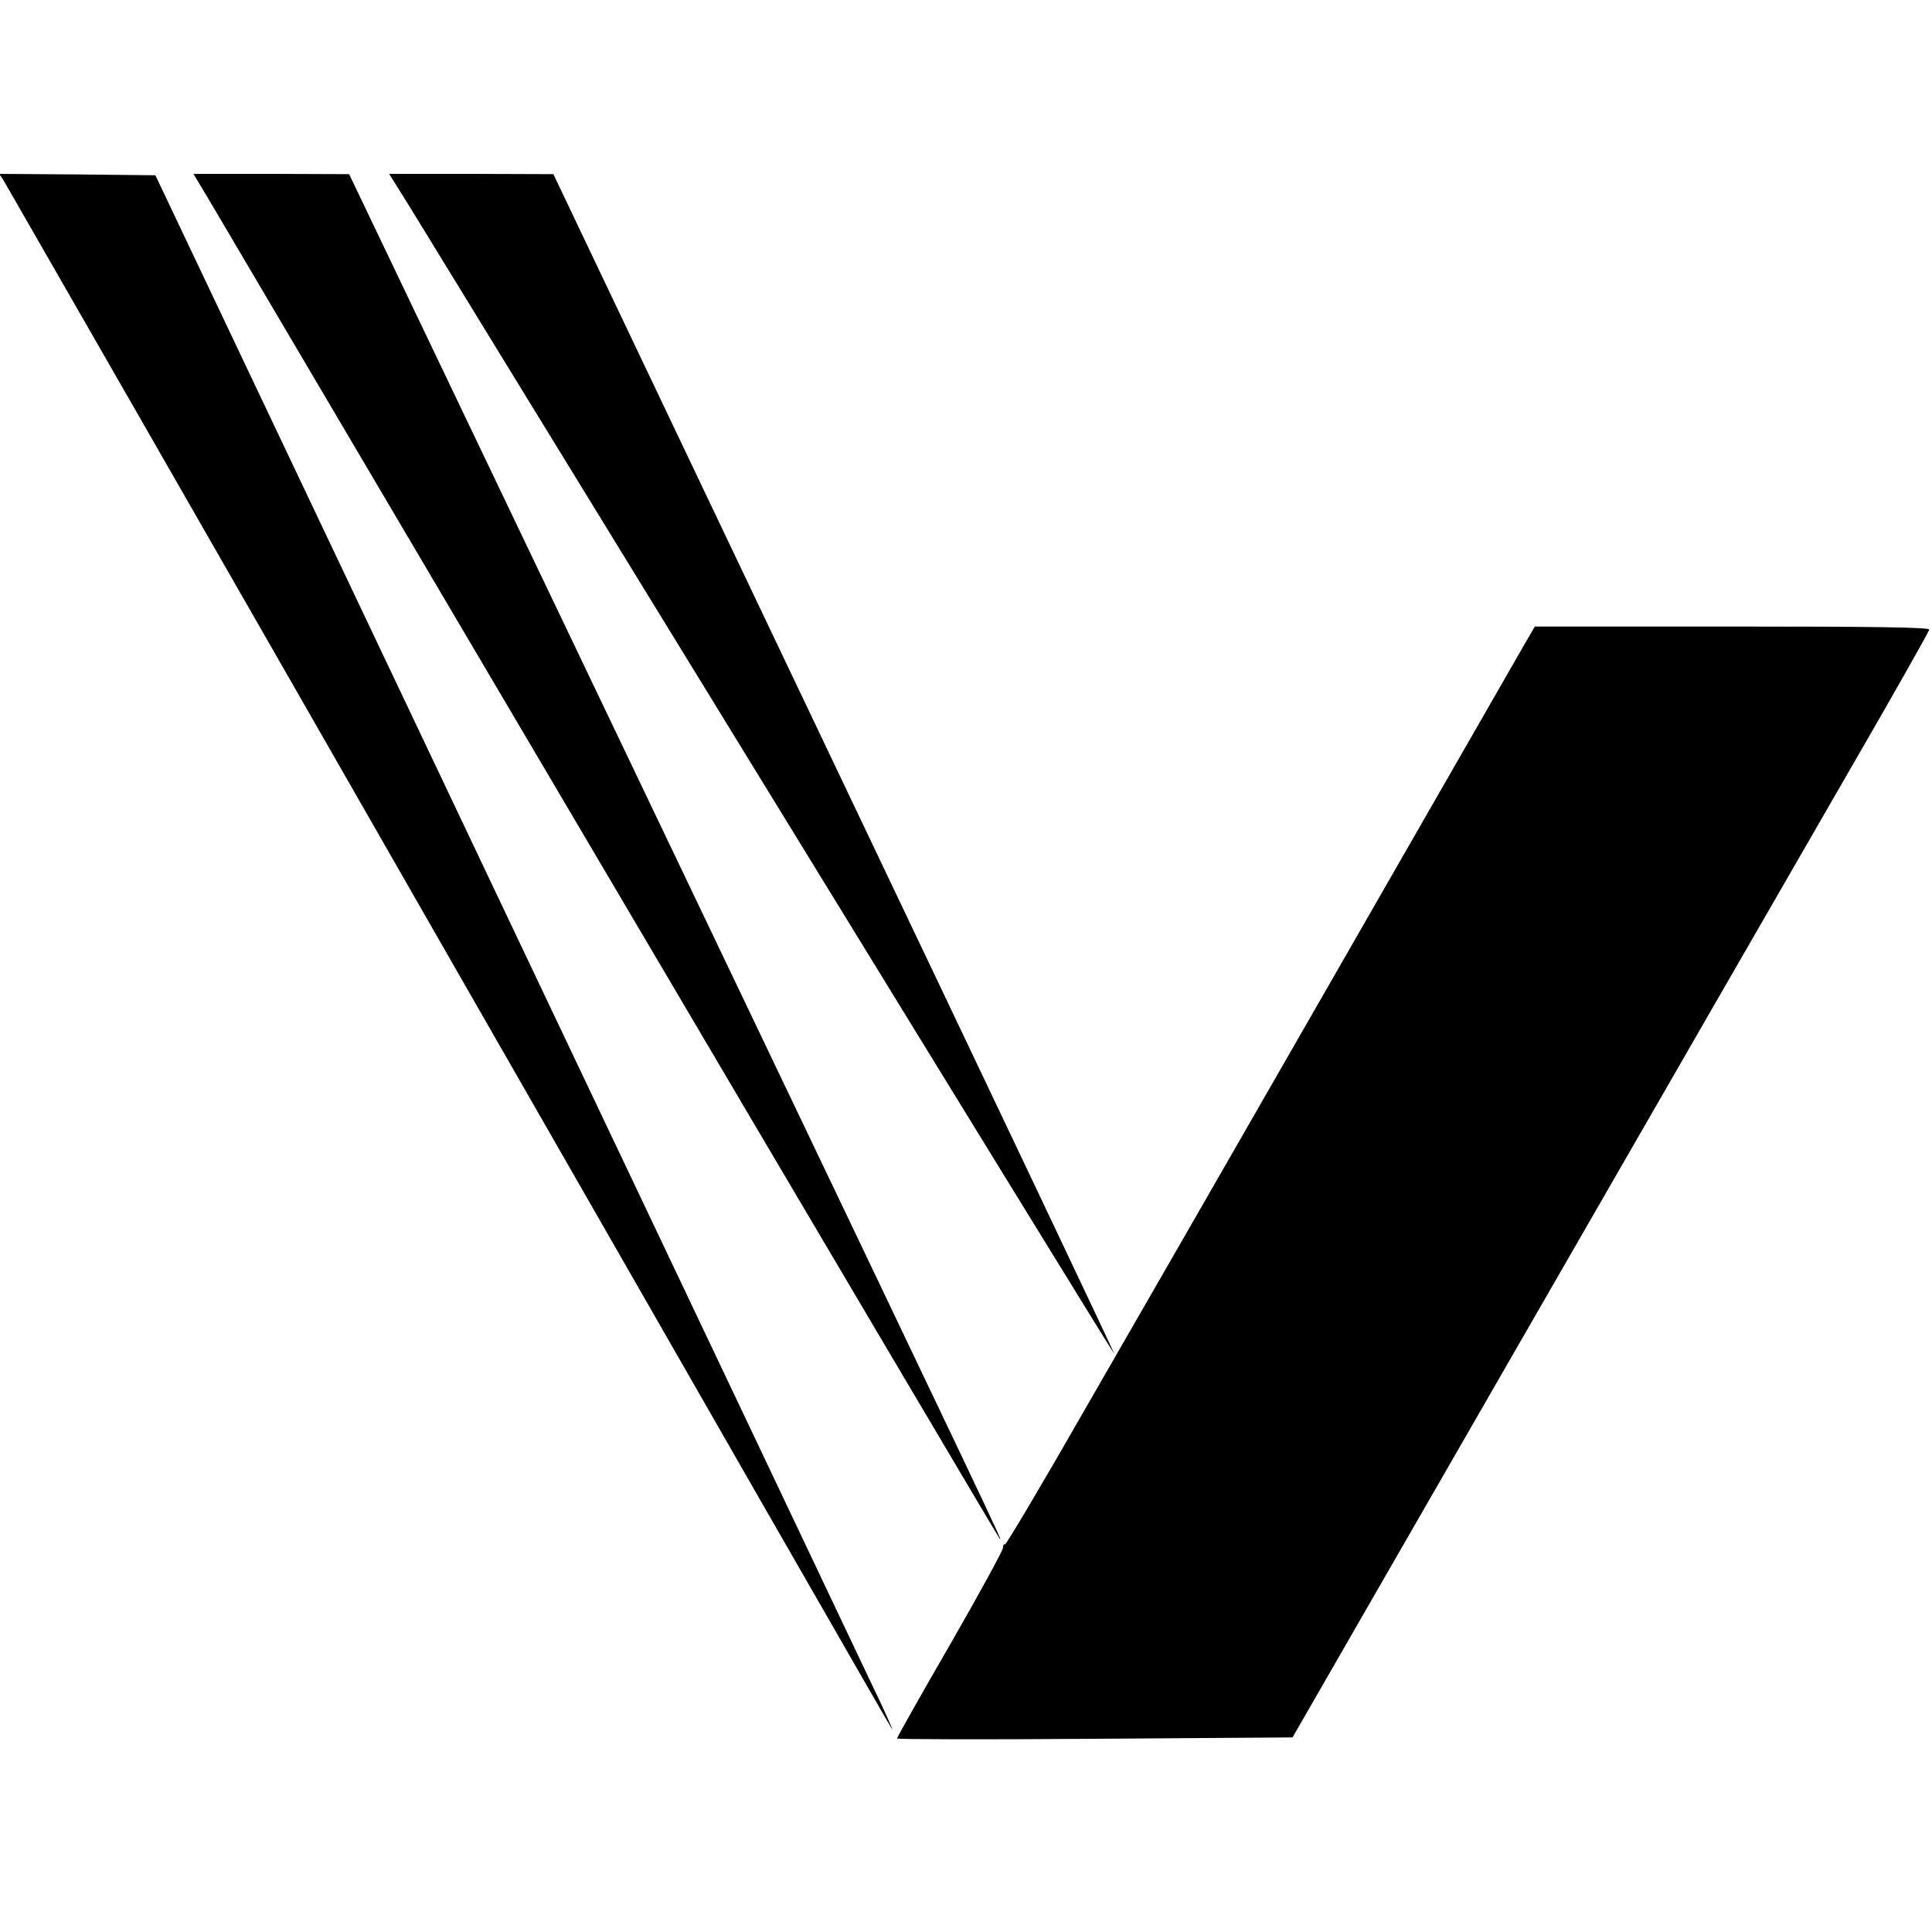 <svg xmlns="http://www.w3.org/2000/svg" width="933.333" height="933.333" version="1.0" viewBox="0 0 700 700"><path d="M1.2 65.2C2 66.5 74.6 193 162.5 346.5c87.9 153.4 160.2 279.4 160.7 280 .5.5-2.9-7.1-7.7-17-4.7-9.9-64.9-136.8-133.9-282L56.3 63.5 28 63.2-.3 63zm74.7 7.5c3.2 5.4 68.7 116.4 145.6 246.8 76.8 130.3 140.2 237.4 140.7 238 1.3 1.5 2.4 3.7-121.2-254.9L126.5 63.1 98.3 63H70.1zm72.1 1.5c3.8 6.2 62.8 102.5 131.2 213.9 68.4 111.5 124.4 202.6 124.5 202.4.2-.1-45.5-96.3-101.5-213.8L200.5 63.1l-29.7-.1H141z"/><path d="M552.2 233.7c-2.2 3.8-31.8 55.4-65.9 114.8s-75.4 131.3-91.8 159.7c-16.3 28.5-30 51.6-30.4 51.4-.4-.3-.7.3-.7 1.2s-8.6 16.7-19.2 35.1c-10.6 18.3-19.2 33.6-19.2 34 0 .3 32.2.4 71.6.1l71.7-.5L553.2 482c46.7-81.1 98.6-171.2 115.3-200.1 16.8-29 30.5-53.2 30.5-53.8 0-.8-19.7-1.1-71.5-1.1h-71.4z"/></svg>